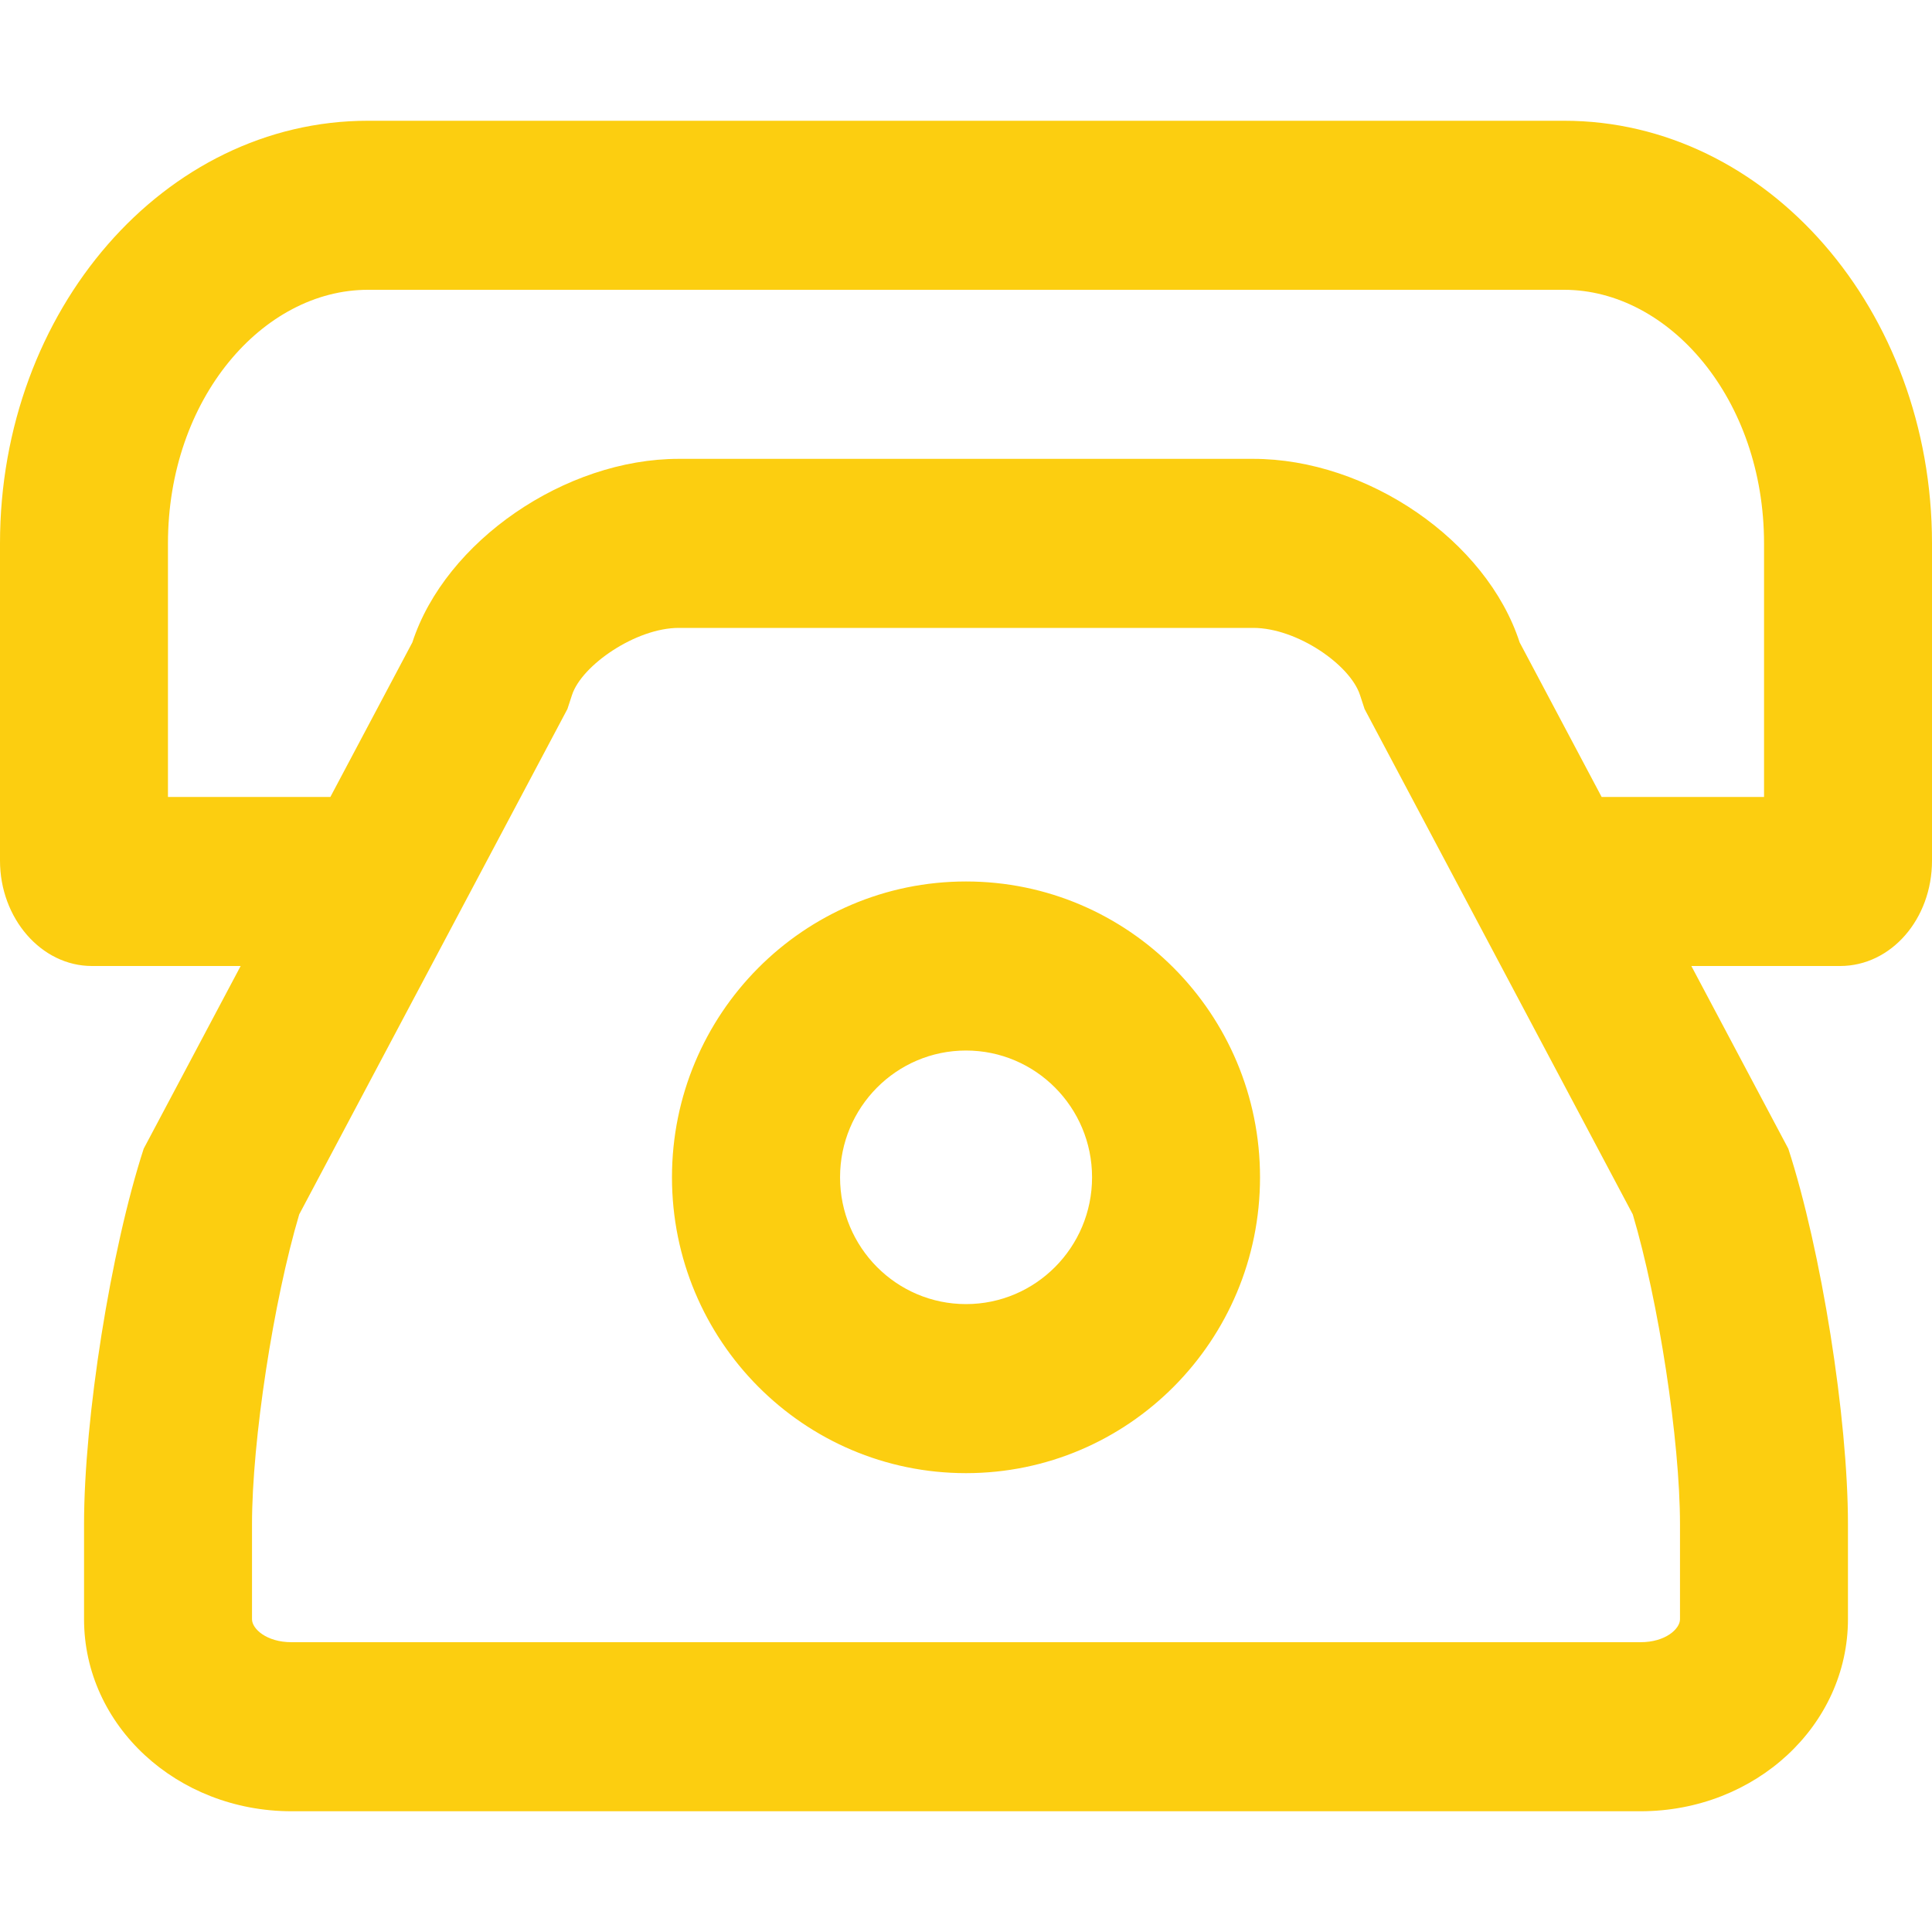 <svg width="16" height="16" viewBox="0 0 16 16" fill="none" xmlns="http://www.w3.org/2000/svg">
<path d="M14.007 8L14.81 9.513C15.083 10.353 15.304 11.742 15.304 12.624V13.409C15.304 14.288 14.539 15 13.586 15H2.414C1.465 15 0.696 14.291 0.696 13.409V12.624C0.696 11.745 0.916 10.357 1.19 9.513L1.993 8H0.761C0.341 8 0 7.604 0 7.128V4.5C0 2.567 1.364 1 3.047 1H12.953C14.636 1 16 2.571 16 4.5V7.128C16 7.609 15.663 8 15.239 8H14.007ZM13.264 6.6H14.609V4.5C14.609 3.304 13.822 2.4 12.953 2.4H3.047C2.177 2.4 1.391 3.302 1.391 4.5V6.6H2.736L3.415 5.32C3.688 4.481 4.682 3.8 5.621 3.8H10.379C11.325 3.8 12.311 4.476 12.585 5.32L13.264 6.6ZM2.087 12.624V13.41C2.087 13.489 2.207 13.6 2.414 13.6H13.586C13.794 13.6 13.913 13.489 13.913 13.41V12.624C13.913 11.928 13.735 10.772 13.522 10.057L11.301 5.872L11.263 5.756C11.181 5.504 10.739 5.2 10.379 5.2H5.621C5.267 5.2 4.817 5.509 4.737 5.756L4.699 5.872L2.478 10.057C2.265 10.773 2.087 11.928 2.087 12.624H2.087ZM8 12.2C6.655 12.2 5.565 11.103 5.565 9.75C5.565 8.397 6.655 7.3 8 7.3C9.345 7.3 10.435 8.397 10.435 9.75C10.435 11.103 9.345 12.2 8 12.2V12.2ZM8 10.8C8.576 10.8 9.044 10.33 9.044 9.75C9.044 9.17 8.576 8.7 8 8.7C7.424 8.7 6.957 9.17 6.957 9.75C6.957 10.33 7.424 10.8 8 10.8Z" fill="#FCCE10"/>
</svg>
